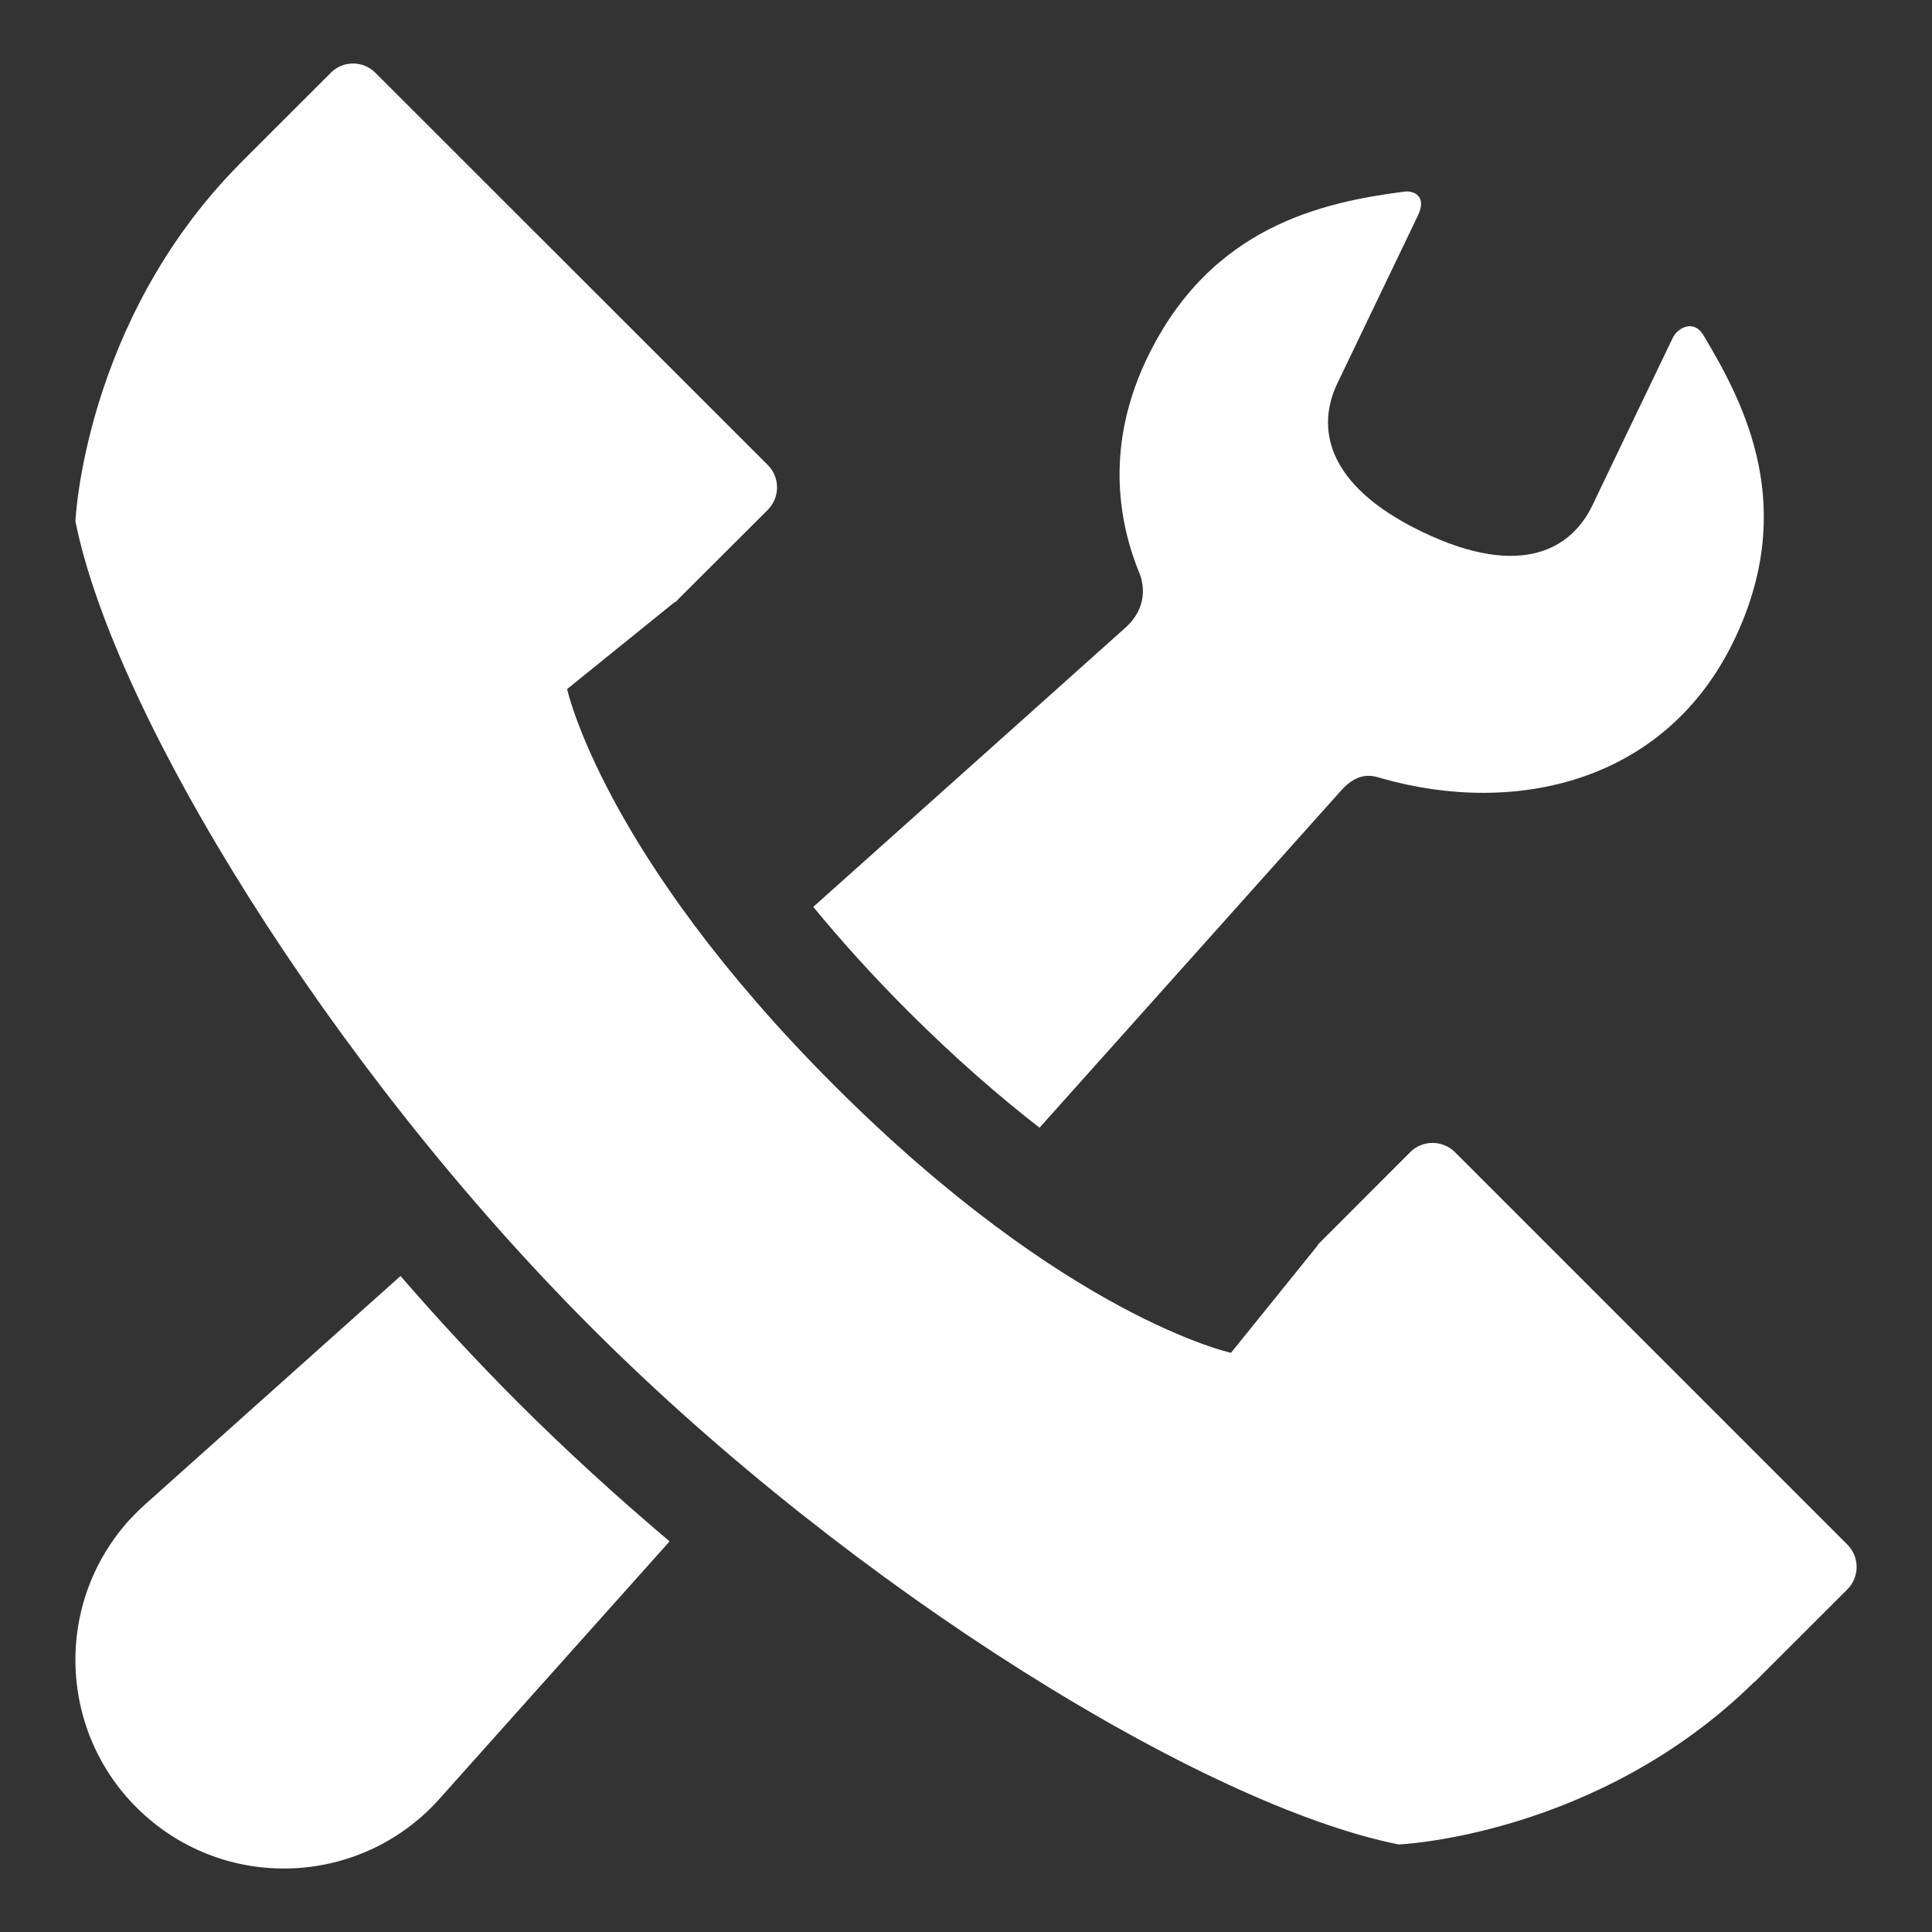 <svg xmlns:x="http://ns.adobe.com/Extensibility/1.0/" xmlns:i="http://ns.adobe.com/AdobeIllustrator/10.0/" xmlns:graph="http://ns.adobe.com/Graphs/1.0/" xmlns="http://www.w3.org/2000/svg" xmlns:xlink="http://www.w3.org/1999/xlink" xmlns:a="http://ns.adobe.com/AdobeSVGViewerExtensions/3.0/" version="1.1" x="0px" y="0px" viewBox="0 0 100 100" enable-background="new 0 0 100 100" xml:space="preserve" aria-hidden="true" width="100px" height="100px" style="fill:url(#CerosGradient_id2cc58caa5);"><rect x="0" y="0" width="100" height="100" fill="#333333" stroke="none"/><defs><linearGradient class="cerosgradient" data-cerosgradient="true" id="CerosGradient_id2cc58caa5" gradientUnits="userSpaceOnUse" x1="50%" y1="100%" x2="50%" y2="0%"><stop offset="0%" stop-color="#FFFFFF"/><stop offset="100%" stop-color="#FFFFFF"/></linearGradient><linearGradient/></defs><path d="M58.248,32.491c-0.431,0.392-7.462,6.679-16.153,14.449c1.385,1.687,3.008,3.5,4.927,5.42  c2.447,2.438,4.725,4.412,6.784,6.01c8.384-9.378,15.275-17.082,15.629-17.474c0.94-1.034,1.693-0.719,2.101-0.603  c6.896,1.952,14.677,0.232,18.228-7.172c3.279-6.841,0.598-12.116-1.588-15.76c-0.524-0.885-1.366-0.354-1.586,0.11  c-0.232,0.47-4.169,8.688-4.169,8.688c-1.052,2.201-3.628,3.849-8.782,1.382c-5.153-2.472-5.469-5.513-4.413-7.708  c0,0,3.677-7.665,4.169-8.687c0.488-1.029-0.258-1.289-0.706-1.228c-4.22,0.552-10.035,1.775-13.319,8.626  c-1.886,3.927-1.772,7.775-0.382,11.154C59.193,30.207,59.43,31.44,58.248,32.491z M26.802,72.582  c-2.071-2.074-4.103-4.264-6.071-6.536C13.18,72.798,7.503,77.875,7.503,77.875c-0.292,0.264-0.58,0.553-0.851,0.845  C2.676,83.172,3.06,89.995,7.503,93.967c4.444,3.975,11.265,3.589,15.238-0.853c0,0,5.096-5.701,11.917-13.333  C31.917,77.465,29.271,75.049,26.802,72.582z M12.339,8.552C4.34,16.687,3.904,26.983,3.904,26.983  c1.999,9.987,13.155,28.185,26.734,41.756c13.573,13.582,31.767,24.74,41.761,26.73c0,0,10.298-0.426,18.426-8.433l0.007,0.011  l4.792-4.788c0.632-0.631,0.632-1.676,0-2.307l-20.32-20.321c-0.638-0.631-1.677-0.631-2.307,0l-4.79,4.793l0.012,0.018  l-4.503,5.579c0,0-8.538-1.841-20.527-13.83C31.196,44.203,29.354,35.665,29.354,35.665l5.583-4.512l0.014,0.022l0.161-0.161  l0.002-0.006l0,0l4.631-4.623c0.633-0.642,0.633-1.675,0-2.312L19.426,3.763c-0.633-0.635-1.669-0.635-2.3,0l-4.792,4.789H12.339z" style="fill:url(#CerosGradient_id2cc58caa5);"/></svg>